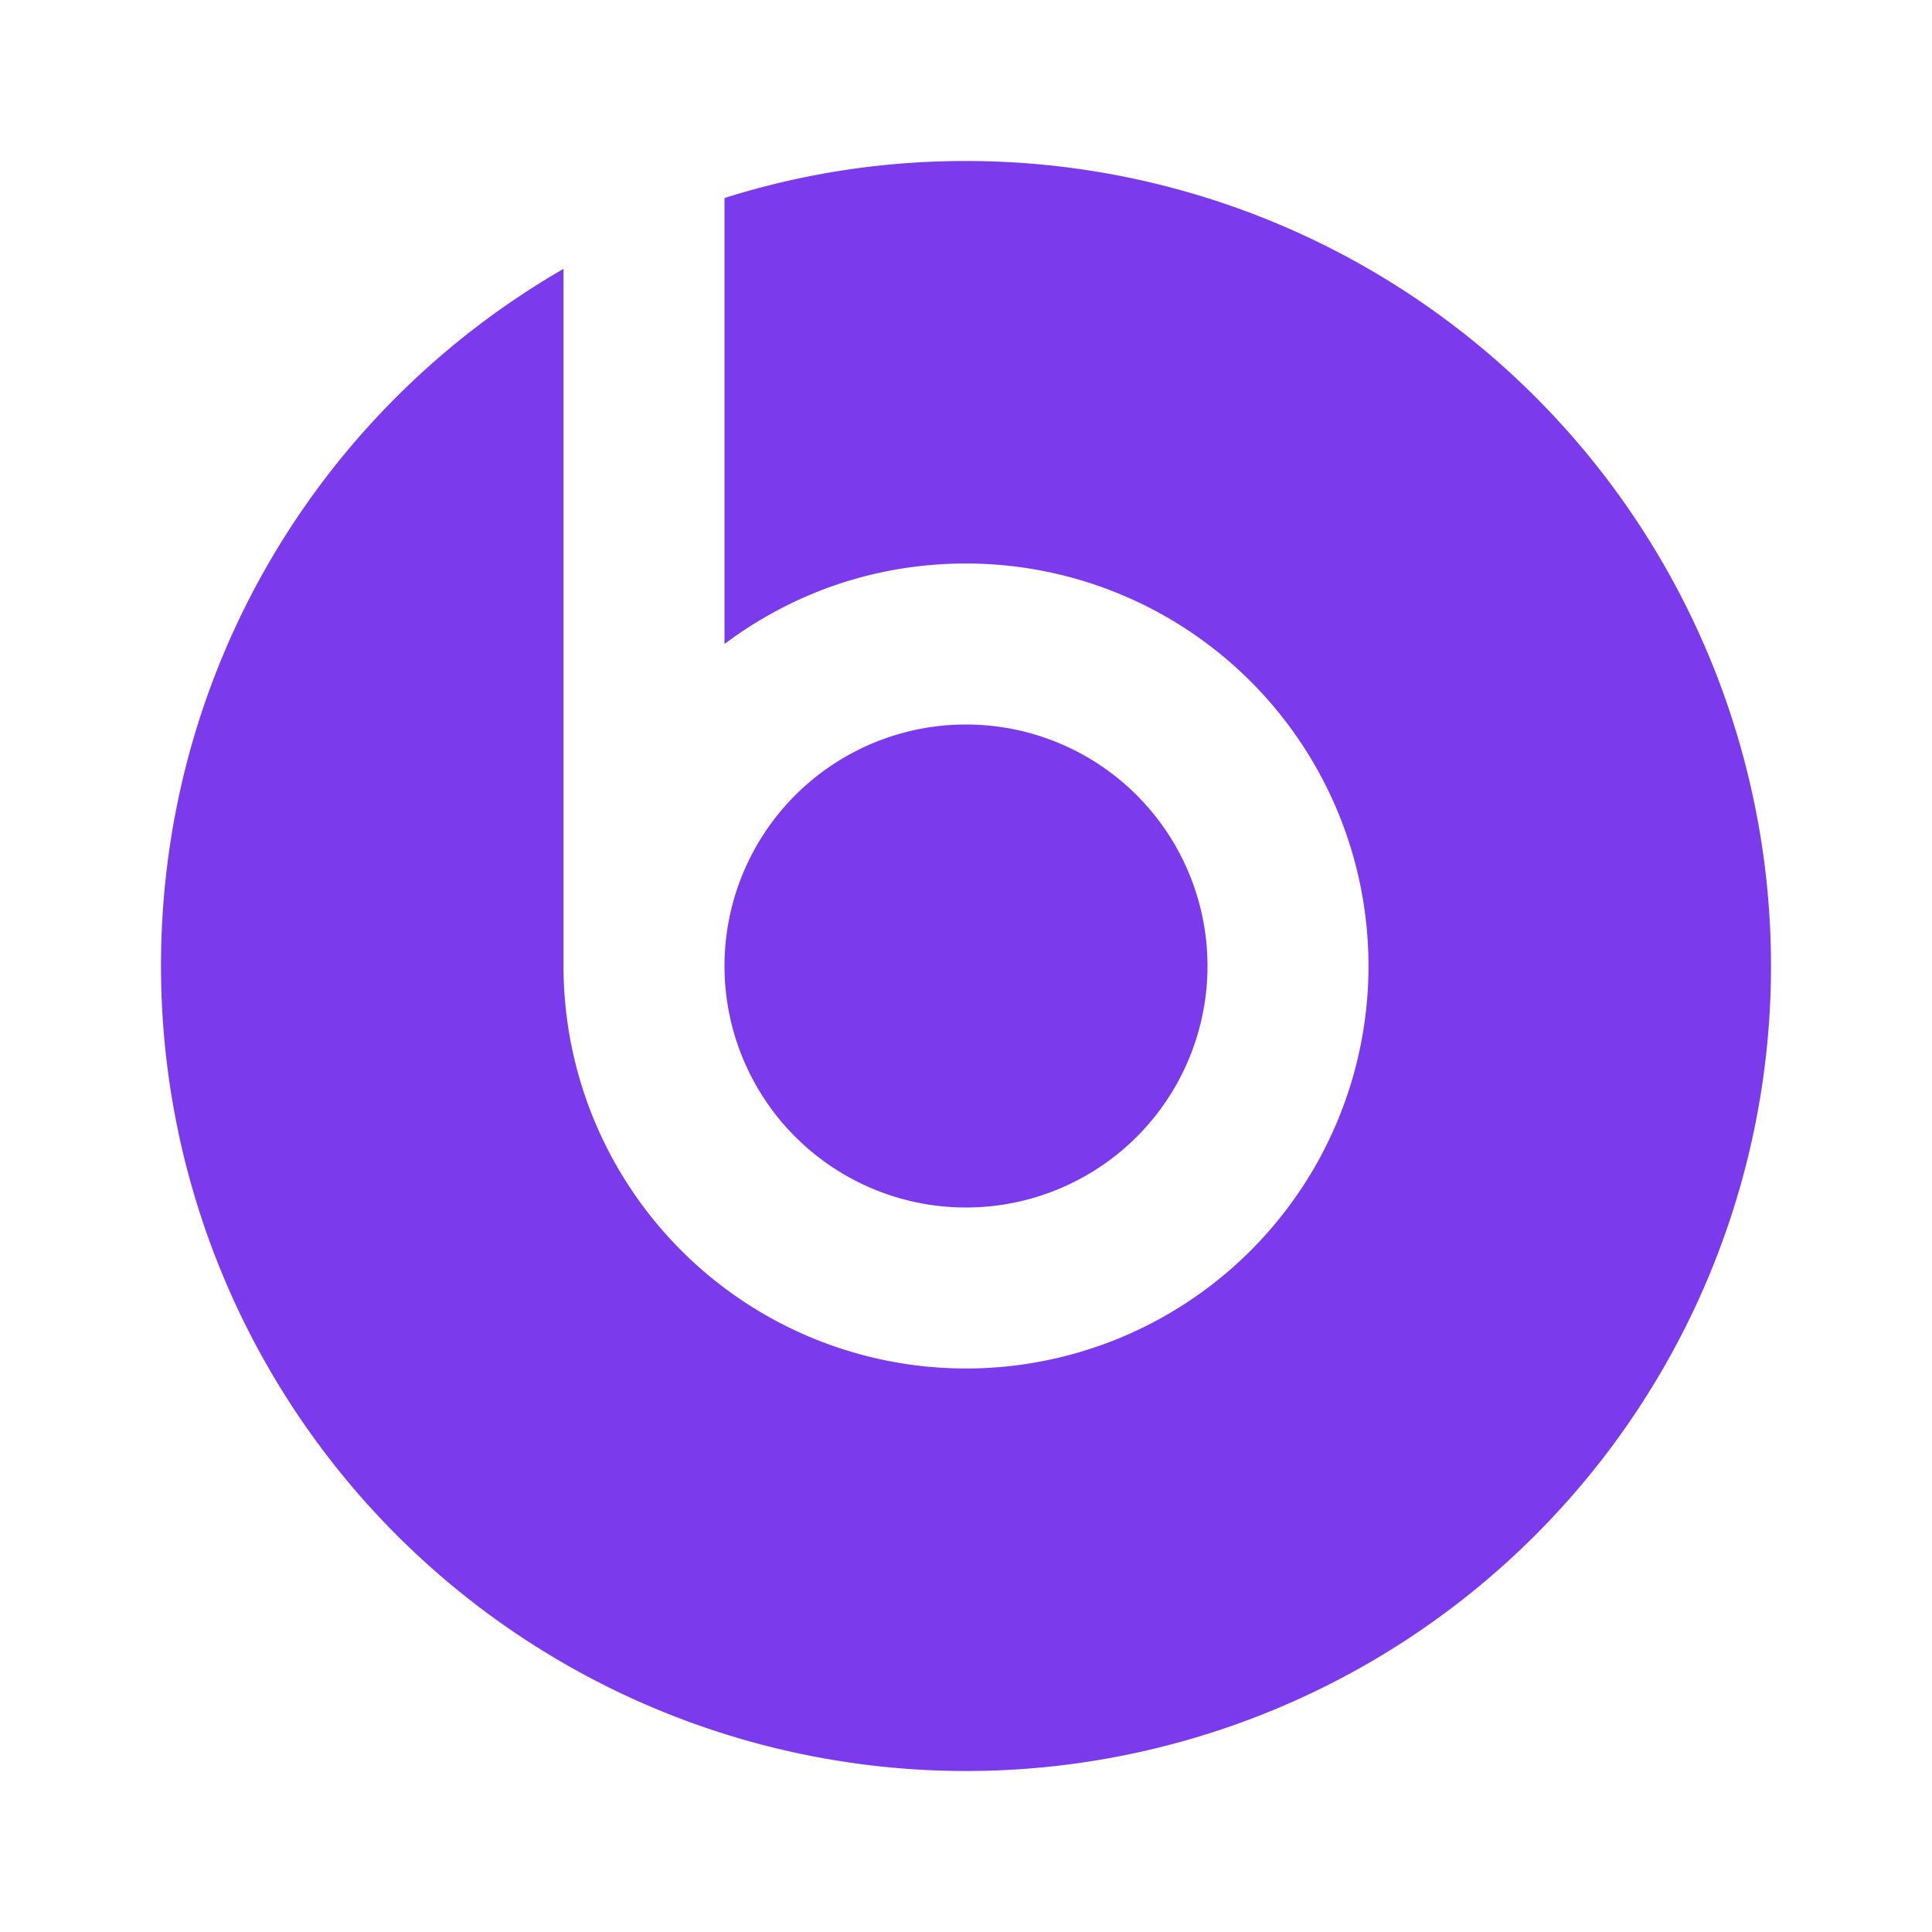 <svg xmlns="http://www.w3.org/2000/svg" width="320" height="320" viewBox="0 0 24 24"><path d="M7 12a5 5 0 0 0 5 5a5 5 0 0 0 5-5a5 5 0 0 0-5-5c-1.13 0-2.16.37-3 1V2.46c.95-.3 1.95-.46 3-.46a10 10 0 0 1 10 10a10 10 0 0 1-10 10A10 10 0 0 1 2 12c0-3.7 2-6.93 5-8.66V12m5-3a3 3 0 0 1 3 3a3 3 0 0 1-3 3a3 3 0 0 1-3-3a3 3 0 0 1 3-3z" fill="#7c3aed"/></svg>